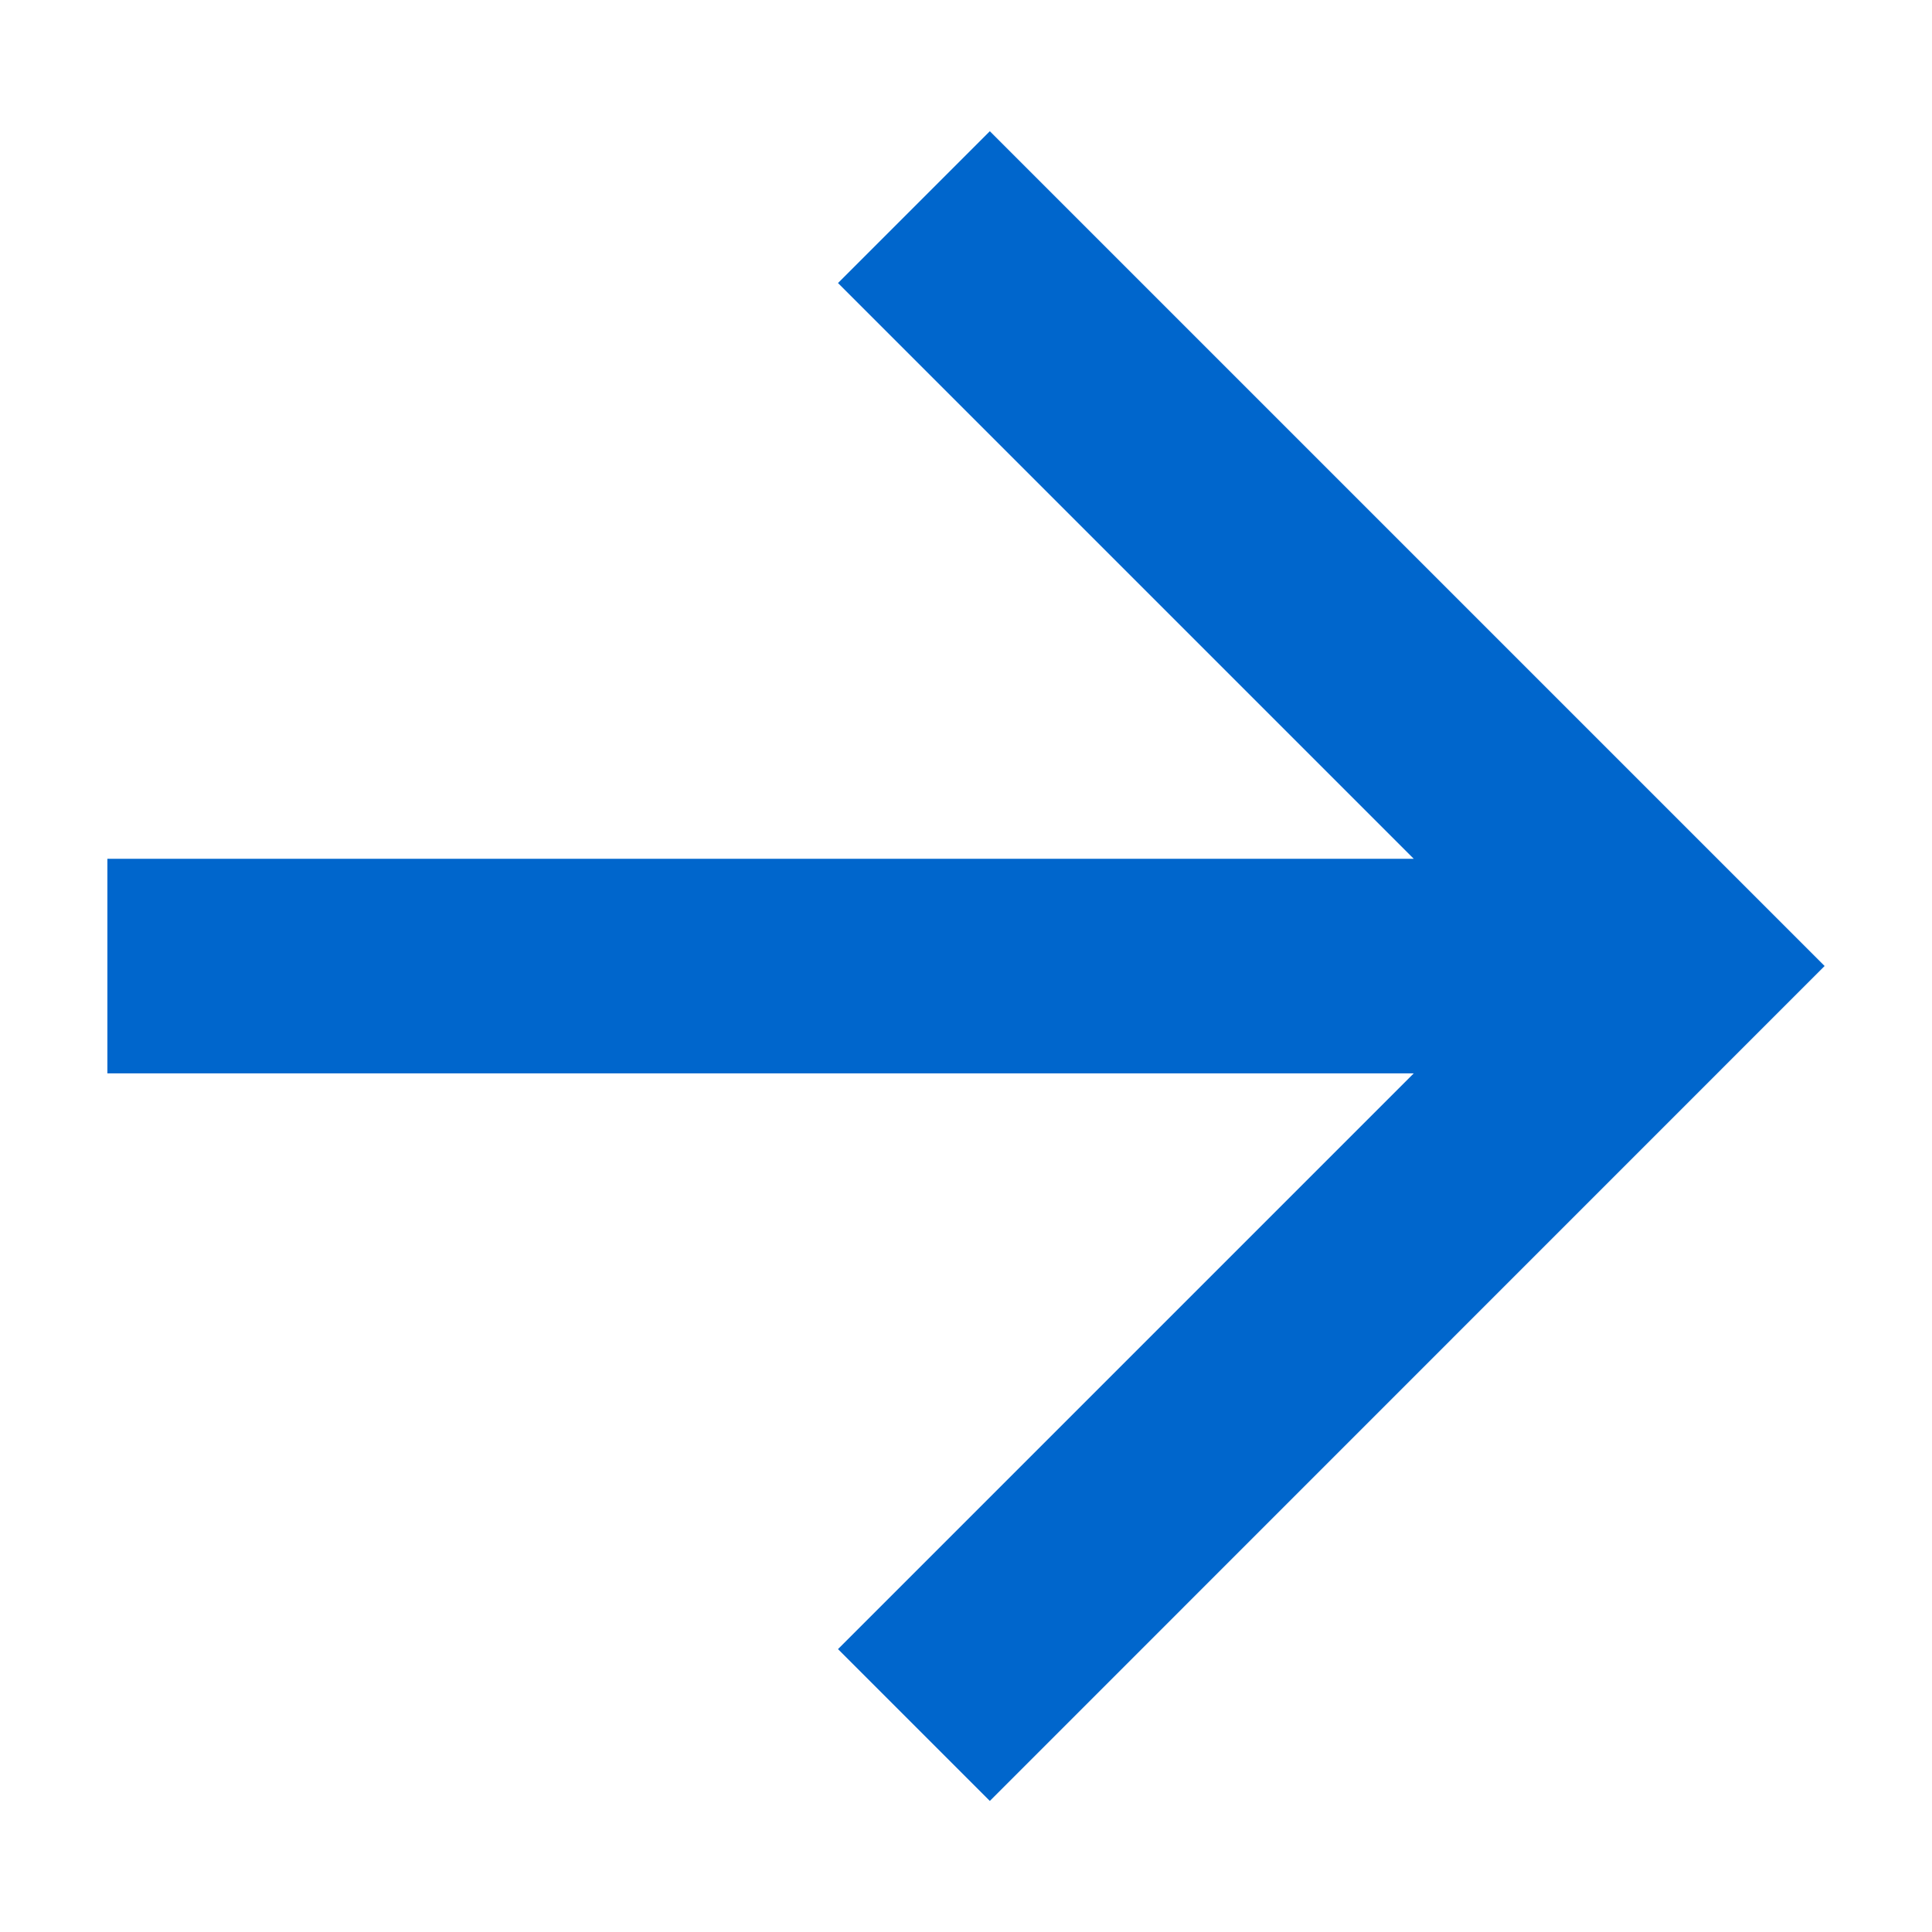<svg width="12" height="12" viewBox="0 0 12 12" fill="none" xmlns="http://www.w3.org/2000/svg">
<path d="M8.781 5.334L5.205 1.758L6.148 0.815L11.333 6L6.148 11.186L5.205 10.243L8.781 6.667H0.667V5.334H8.781Z" fill="#0066CC"/>
</svg>
